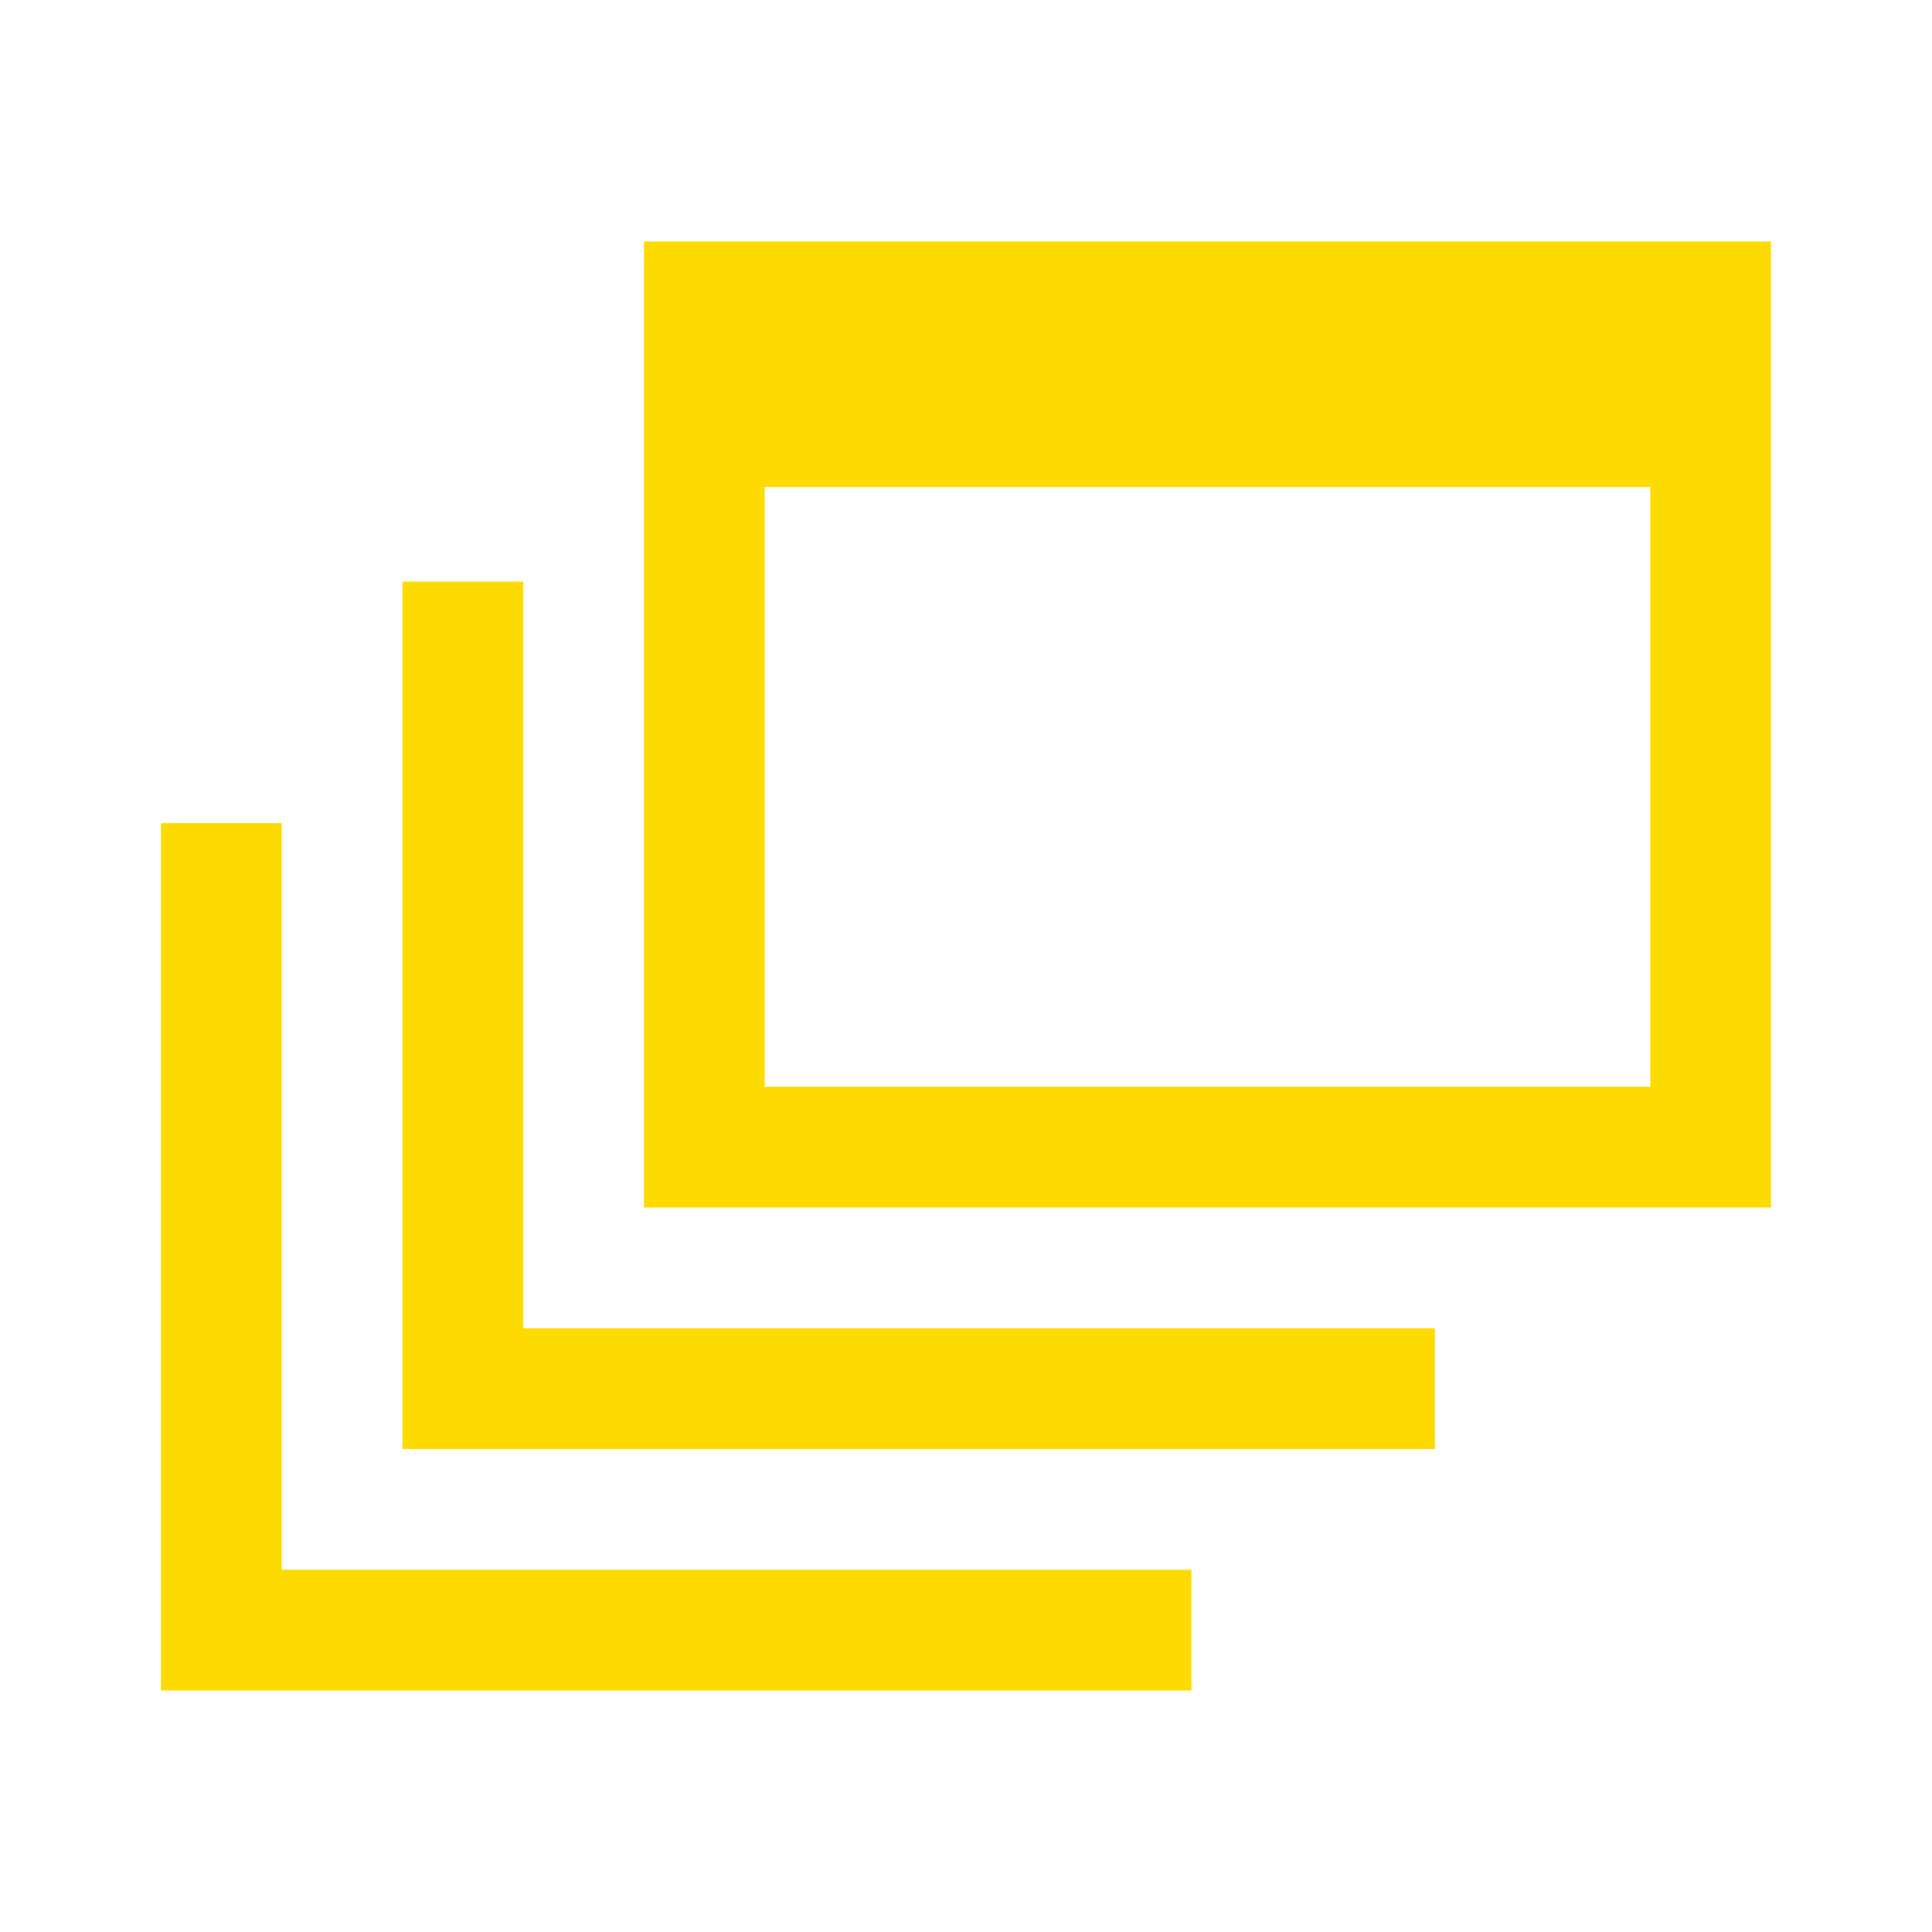 <svg xmlns="http://www.w3.org/2000/svg" fill="none" viewBox="0 0 96 96" height="96" width="96">
<path fill="#FEDB00" d="M8 84V40.9H14V78H59.2V84H8ZM20 72V28.9H26V66H71.3V72H20ZM32 60V12H88V60H32ZM38 54H82V24.2H38V54Z"></path>
</svg>
